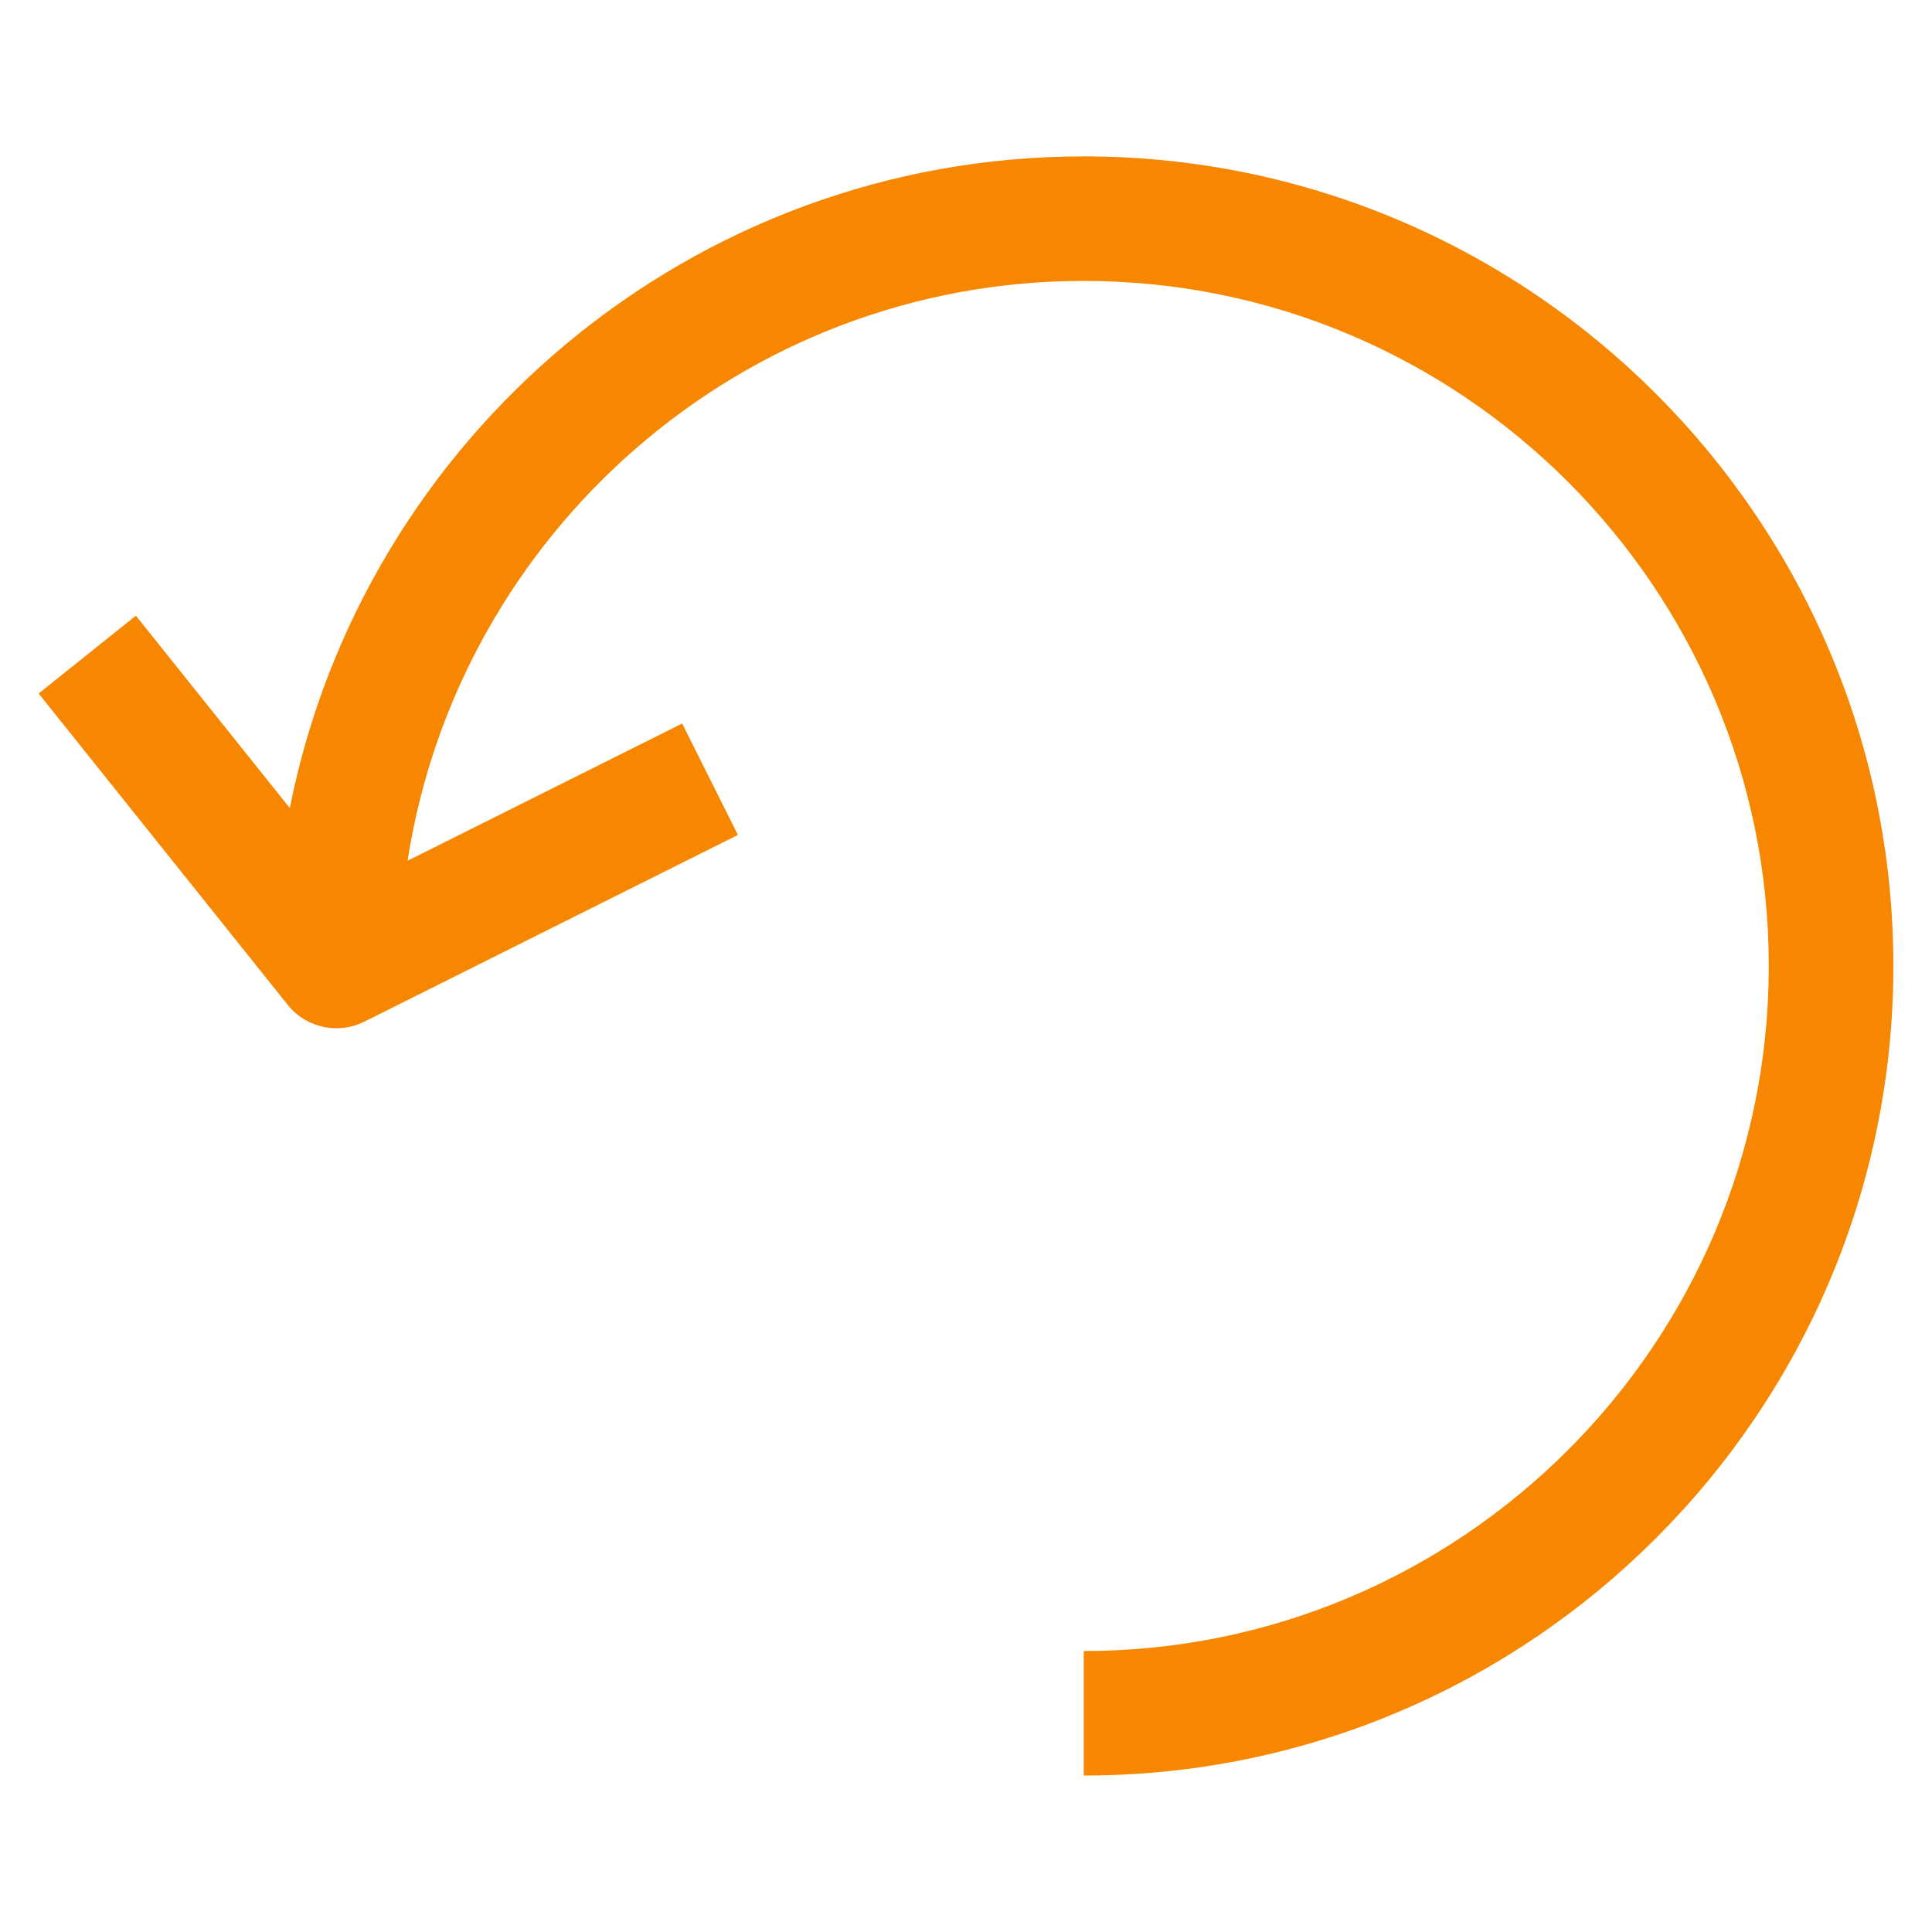 <?xml version="1.0" encoding="utf-8"?>
<!-- Generator: Adobe Illustrator 17.0.0, SVG Export Plug-In . SVG Version: 6.00 Build 0)  -->
<!DOCTYPE svg PUBLIC "-//W3C//DTD SVG 1.1//EN" "http://www.w3.org/Graphics/SVG/1.1/DTD/svg11.dtd">
<svg version="1.1" id="Livello_1" xmlns:x="http://ns.adobe.com/Extensibility/1.0/" xmlns:i="http://ns.adobe.com/AdobeIllustrator/10.0/" xmlns:graph="http://ns.adobe.com/Graphs/1.0/"
	 xmlns="http://www.w3.org/2000/svg" xmlns:xlink="http://www.w3.org/1999/xlink" x="0px" y="0px" width="50px" height="50px"
	 viewBox="0 0 50 50" enable-background="new 0 0 50 50" xml:space="preserve">
<g>
	<g>
		<path fill="#F78700" d="M28.047,4.047c-10.156,0-18.64,7.264-20.547,16.866l-3.983-4.979L1,17.948l6.447,8.059
			c0.314,0.392,0.782,0.604,1.259,0.604c0.243,0,0.49-0.055,0.72-0.169l9.671-4.835l-1.443-2.883l-7.106,3.552
			c1.318-8.484,8.65-15.006,17.499-15.006c9.775,0,17.729,7.954,17.729,17.729s-7.954,17.729-17.729,17.729v3.223
			C39.6,45.953,49,36.553,49,25S39.6,4.047,28.047,4.047z"/>
	</g>
</g>
</svg>
